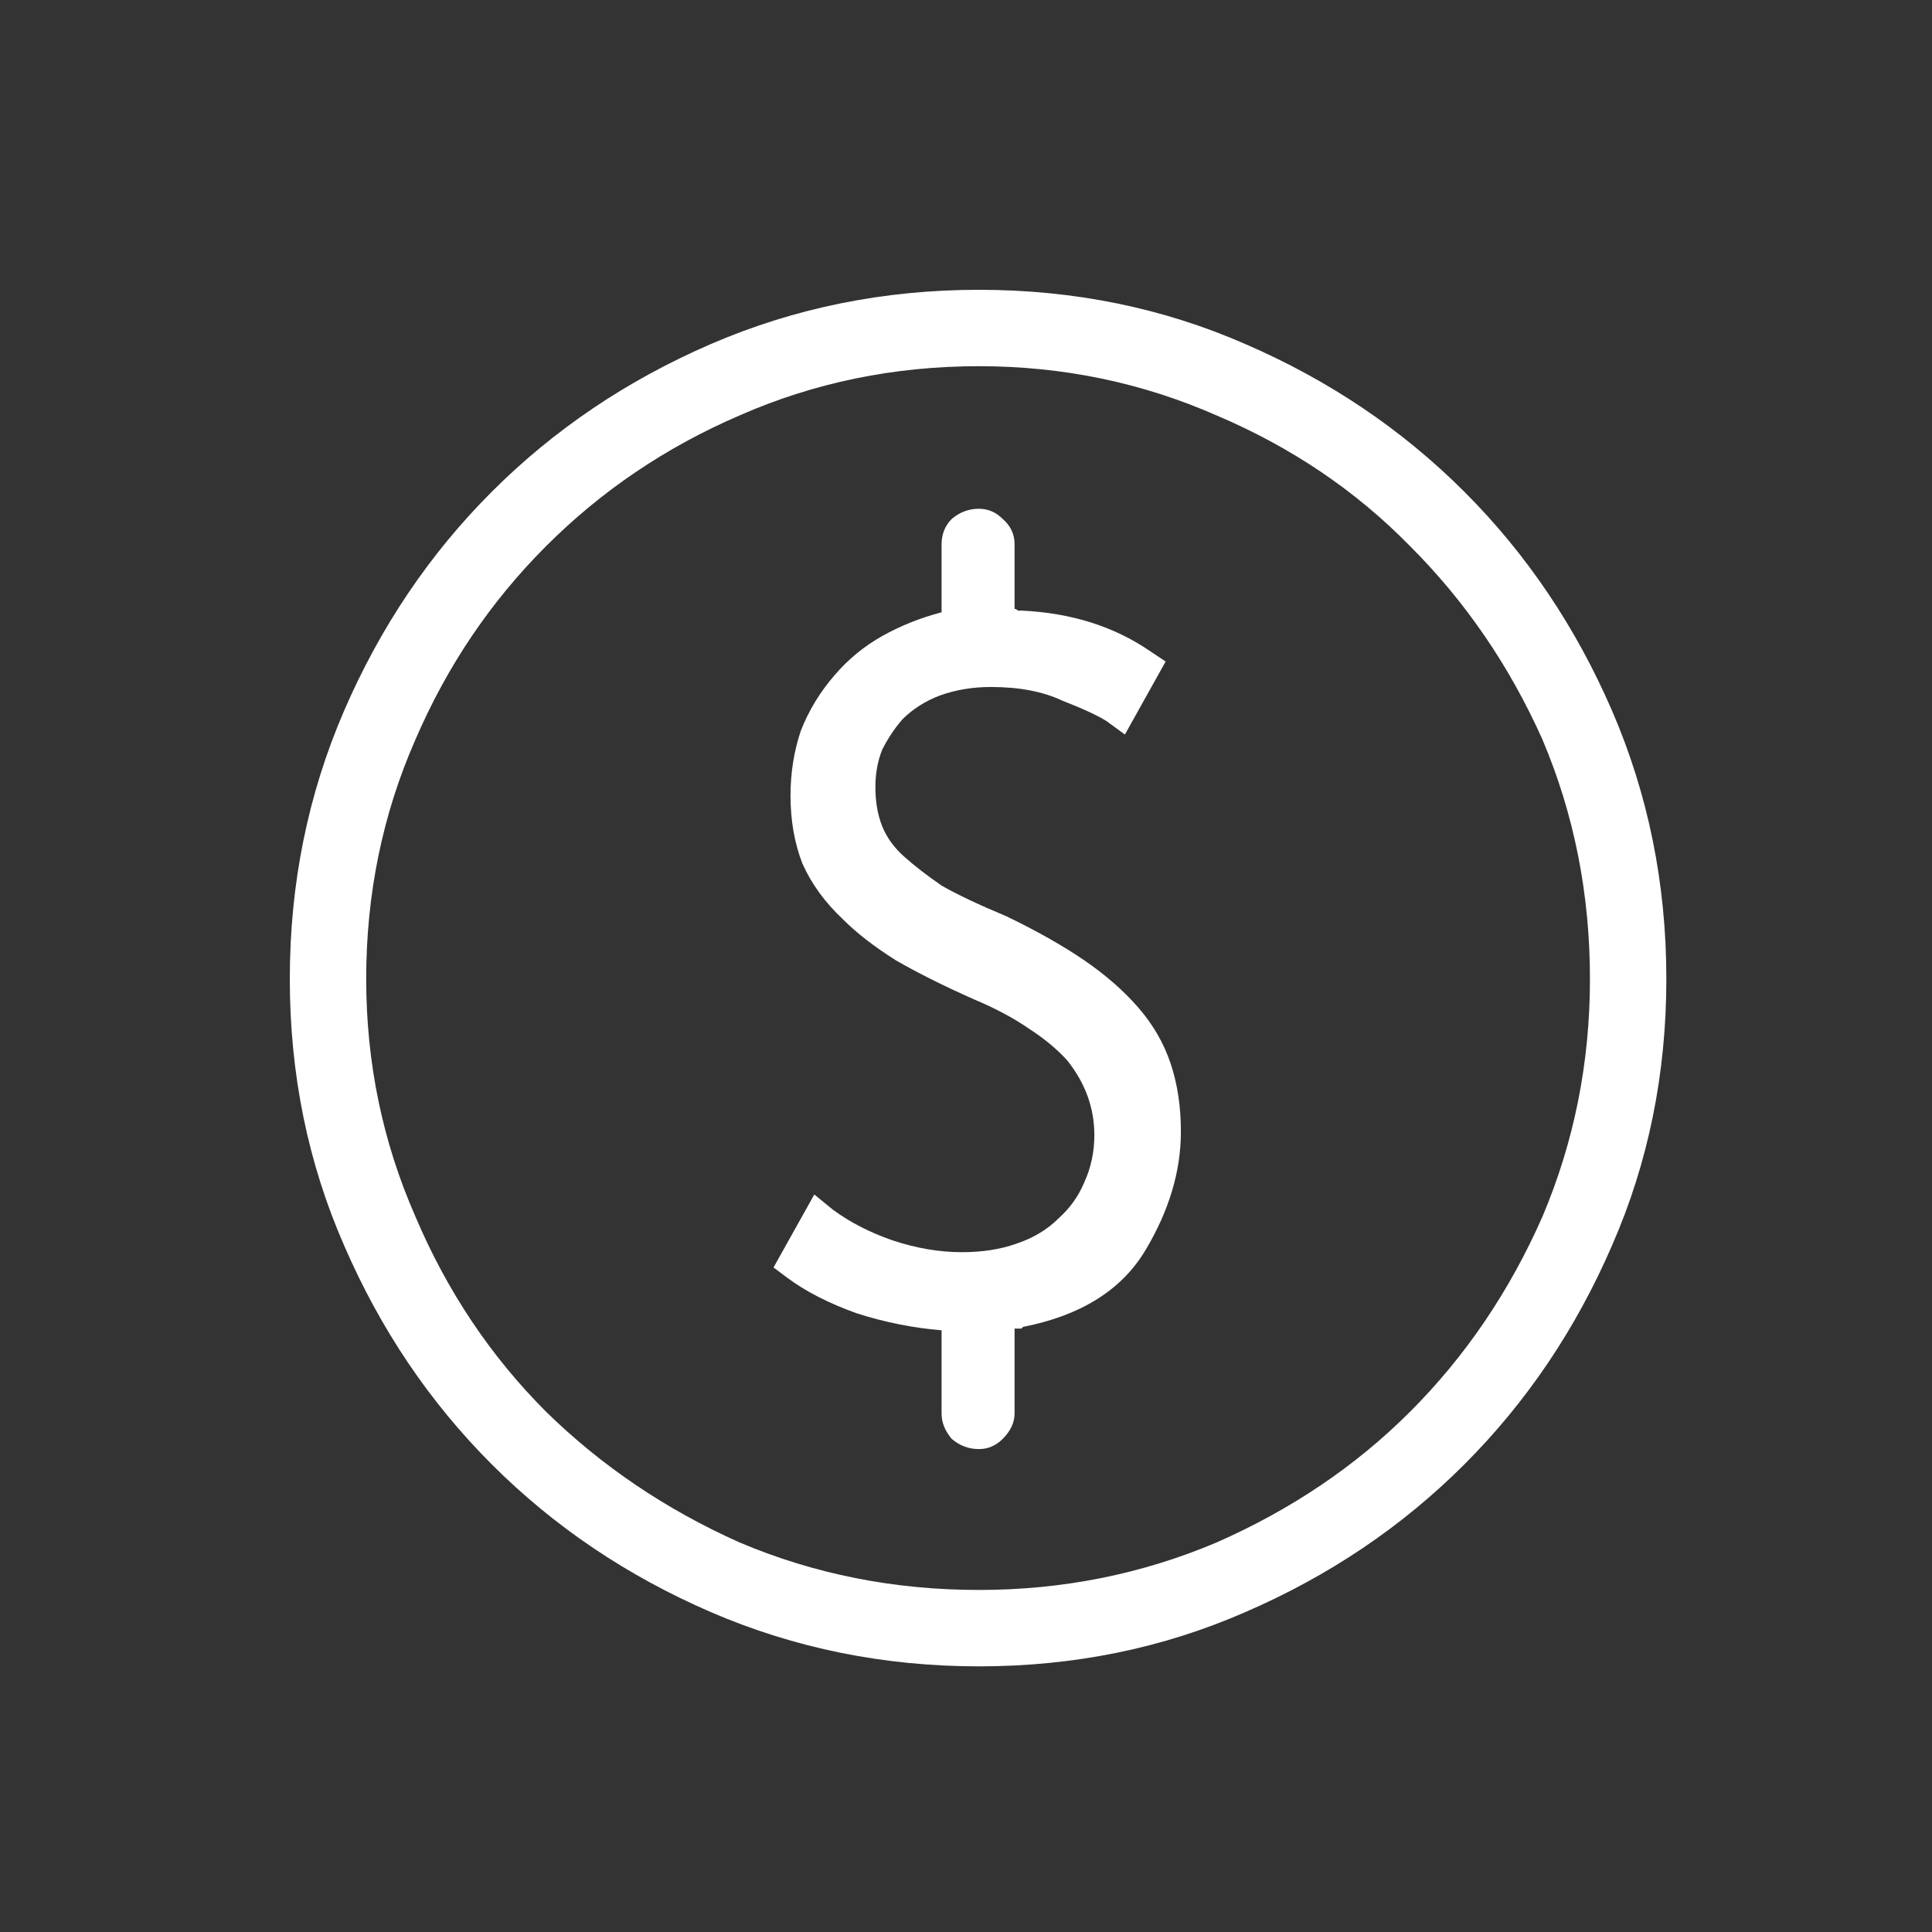 <?xml version="1.0" encoding="utf-8"?>
<svg xmlns="http://www.w3.org/2000/svg" fill="none" height="48" viewBox="0 0 48 48" width="48">
<rect x="0" y="0" width="48" height="48" fill="#333333" stroke="none"/>
<path d="M28.285 25.038C28.651 25.46 28.918 25.924 29.086 26.43C29.255 26.936 29.339 27.498 29.339 28.116C29.339 29.1 29.044 30.084 28.454 31.068C27.863 32.052 26.851 32.685 25.418 32.966L25.375 33.008C25.347 33.008 25.319 33.008 25.291 33.008C25.263 33.008 25.235 33.008 25.207 33.008V35.117C25.207 35.342 25.108 35.552 24.912 35.749C24.743 35.918 24.546 36.002 24.321 36.002C24.068 36.002 23.843 35.918 23.646 35.749C23.478 35.552 23.393 35.342 23.393 35.117V33.05C22.691 32.994 21.988 32.853 21.285 32.629C20.582 32.376 20.006 32.08 19.556 31.743L19.218 31.49L20.231 29.677L20.695 30.056C21.116 30.366 21.608 30.619 22.17 30.815C22.761 31.012 23.337 31.11 23.899 31.11C24.405 31.11 24.855 31.04 25.249 30.9C25.671 30.759 26.022 30.548 26.303 30.267C26.584 30.014 26.795 29.719 26.936 29.381C27.104 29.016 27.189 28.622 27.189 28.201C27.189 27.863 27.132 27.54 27.02 27.231C26.907 26.922 26.739 26.626 26.514 26.345C26.261 26.064 25.938 25.797 25.544 25.544C25.179 25.291 24.729 25.052 24.195 24.827C23.436 24.49 22.789 24.166 22.255 23.857C21.721 23.52 21.285 23.183 20.948 22.845C20.498 22.423 20.16 21.96 19.935 21.453C19.739 20.948 19.64 20.385 19.64 19.767C19.64 19.204 19.725 18.67 19.893 18.164C20.09 17.658 20.371 17.194 20.737 16.773C21.074 16.379 21.468 16.056 21.917 15.803C22.367 15.55 22.859 15.353 23.393 15.212V13.525C23.393 13.273 23.478 13.062 23.646 12.893C23.843 12.724 24.068 12.64 24.321 12.64C24.546 12.64 24.743 12.724 24.912 12.893C25.108 13.062 25.207 13.273 25.207 13.525V15.128C25.235 15.128 25.263 15.142 25.291 15.17C25.319 15.17 25.347 15.17 25.375 15.17C25.994 15.198 26.57 15.297 27.104 15.465C27.639 15.634 28.131 15.873 28.58 16.182L28.96 16.435L27.948 18.249L27.484 17.911C27.259 17.771 26.893 17.602 26.387 17.405C25.91 17.18 25.319 17.068 24.616 17.068C24.166 17.068 23.745 17.138 23.351 17.279C22.986 17.419 22.677 17.616 22.423 17.869C22.227 18.094 22.058 18.347 21.917 18.628C21.805 18.909 21.749 19.218 21.749 19.556C21.749 19.921 21.805 20.245 21.917 20.526C22.03 20.807 22.213 21.06 22.466 21.285C22.719 21.51 23.028 21.749 23.393 22.002C23.787 22.227 24.321 22.48 24.996 22.761C25.755 23.126 26.401 23.492 26.936 23.857C27.47 24.223 27.92 24.616 28.285 25.038ZM41.4 24.321C41.4 26.683 40.95 28.89 40.051 30.942C39.151 33.022 37.928 34.836 36.382 36.382C34.836 37.928 33.022 39.151 30.942 40.051C28.89 40.95 26.683 41.4 24.321 41.4C21.96 41.4 19.739 40.95 17.658 40.051C15.578 39.151 13.764 37.928 12.218 36.382C10.672 34.836 9.449 33.022 8.549 30.942C7.65 28.89 7.2 26.683 7.2 24.321C7.2 21.96 7.65 19.739 8.549 17.658C9.449 15.578 10.672 13.764 12.218 12.218C13.764 10.672 15.578 9.449 17.658 8.549C19.739 7.65 21.96 7.2 24.321 7.2C26.683 7.2 28.89 7.65 30.942 8.549C33.022 9.449 34.836 10.672 36.382 12.218C37.928 13.764 39.151 15.578 40.051 17.658C40.95 19.739 41.4 21.96 41.4 24.321ZM39.502 24.321C39.502 22.213 39.109 20.231 38.322 18.375C37.506 16.548 36.41 14.945 35.032 13.568C33.683 12.19 32.08 11.108 30.225 10.321C28.369 9.505 26.401 9.098 24.321 9.098C22.213 9.098 20.231 9.505 18.375 10.321C16.548 11.108 14.945 12.19 13.568 13.568C12.19 14.945 11.108 16.548 10.321 18.375C9.505 20.231 9.098 22.213 9.098 24.321C9.098 26.401 9.505 28.369 10.321 30.225C11.108 32.08 12.19 33.697 13.568 35.075C14.945 36.424 16.548 37.506 18.375 38.322C20.231 39.109 22.213 39.502 24.321 39.502C26.401 39.502 28.369 39.109 30.225 38.322C32.08 37.506 33.683 36.424 35.032 35.075C36.41 33.697 37.506 32.08 38.322 30.225C39.109 28.369 39.502 26.401 39.502 24.321Z" fill="white"/>
</svg>